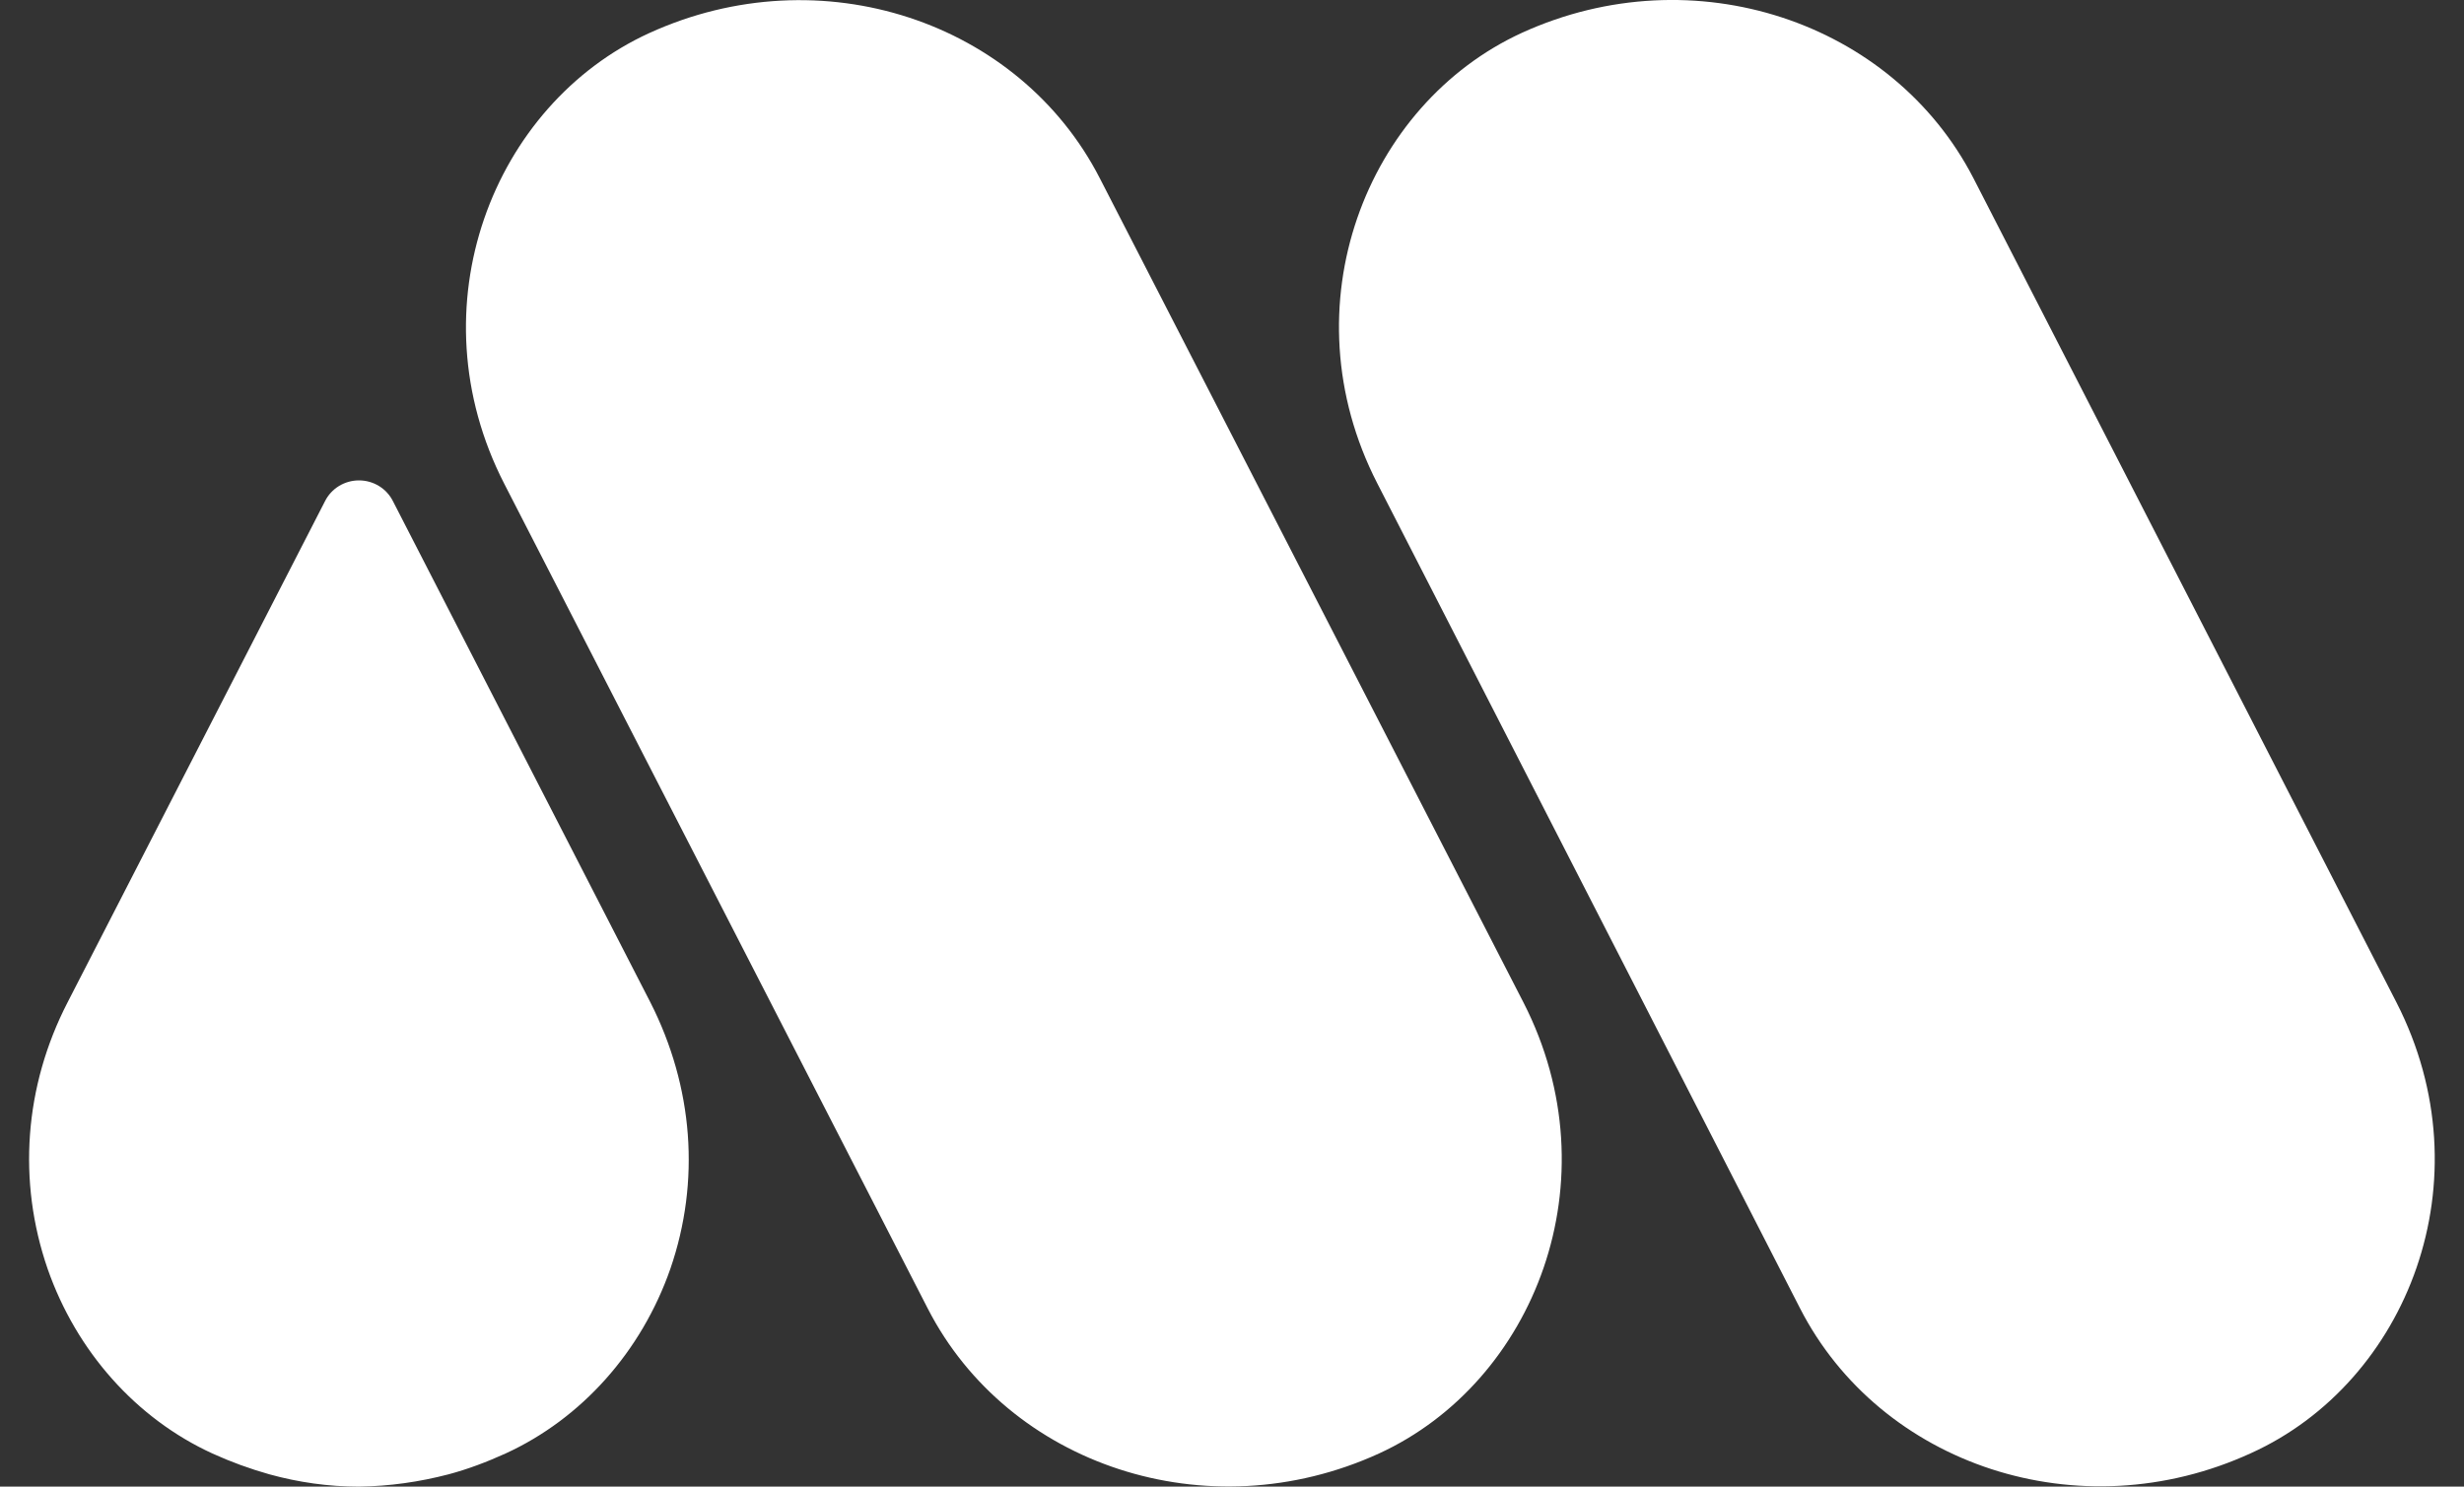 <?xml version="1.0" encoding="utf-8"?>
<!-- Generator: Adobe Illustrator 26.3.1, SVG Export Plug-In . SVG Version: 6.00 Build 0)  -->
<svg version="1.1" id="レイヤー_1" xmlns="http://www.w3.org/2000/svg" xmlns:xlink="http://www.w3.org/1999/xlink" x="0px"
	 y="0px" width="58px" height="35px" viewBox="0 0 58 35" style="enable-background:new 0 0 58 35;" xml:space="preserve">
<rect x="0" y="0" width="58" height="35" fill="#333333" stroke="none"/>
<path style="fill:#FFFFFF;" d="M35.86,23.6c2.14,4.18,0.26,8.94-3.4,10.62c-4.05,1.85-8.73,0.27-10.62-3.41l-9.97-19.42
	c-2.14-4.17-0.26-8.93,3.41-10.61c4.05-1.85,8.72-0.27,10.61,3.42L35.86,23.6 M56.41,23.6L46.45,4.19
	c-1.9-3.68-6.58-5.26-10.62-3.42c-3.67,1.68-5.55,6.44-3.41,10.61l9.95,19.42c1.89,3.69,6.57,5.27,10.62,3.41
	C56.67,32.54,58.55,27.78,56.41,23.6 M15.31,23.6L9.25,11.8c-0.15-0.3-0.46-0.49-0.8-0.49h0h0c-0.34,0-0.65,0.19-0.8,0.49L1.59,23.6
	c-1.02,1.98-1.18,4.21-0.47,6.27c0.68,1.95,2.09,3.53,3.88,4.35c0.44,0.2,0.88,0.36,1.34,0.49c0.69,0.19,1.39,0.29,2.11,0.29
	c0.72-0.01,1.42-0.11,2.11-0.29c0.45-0.12,0.9-0.29,1.34-0.49c1.79-0.82,3.2-2.4,3.88-4.35C16.49,27.81,16.32,25.59,15.31,23.6"/>
	</svg>
